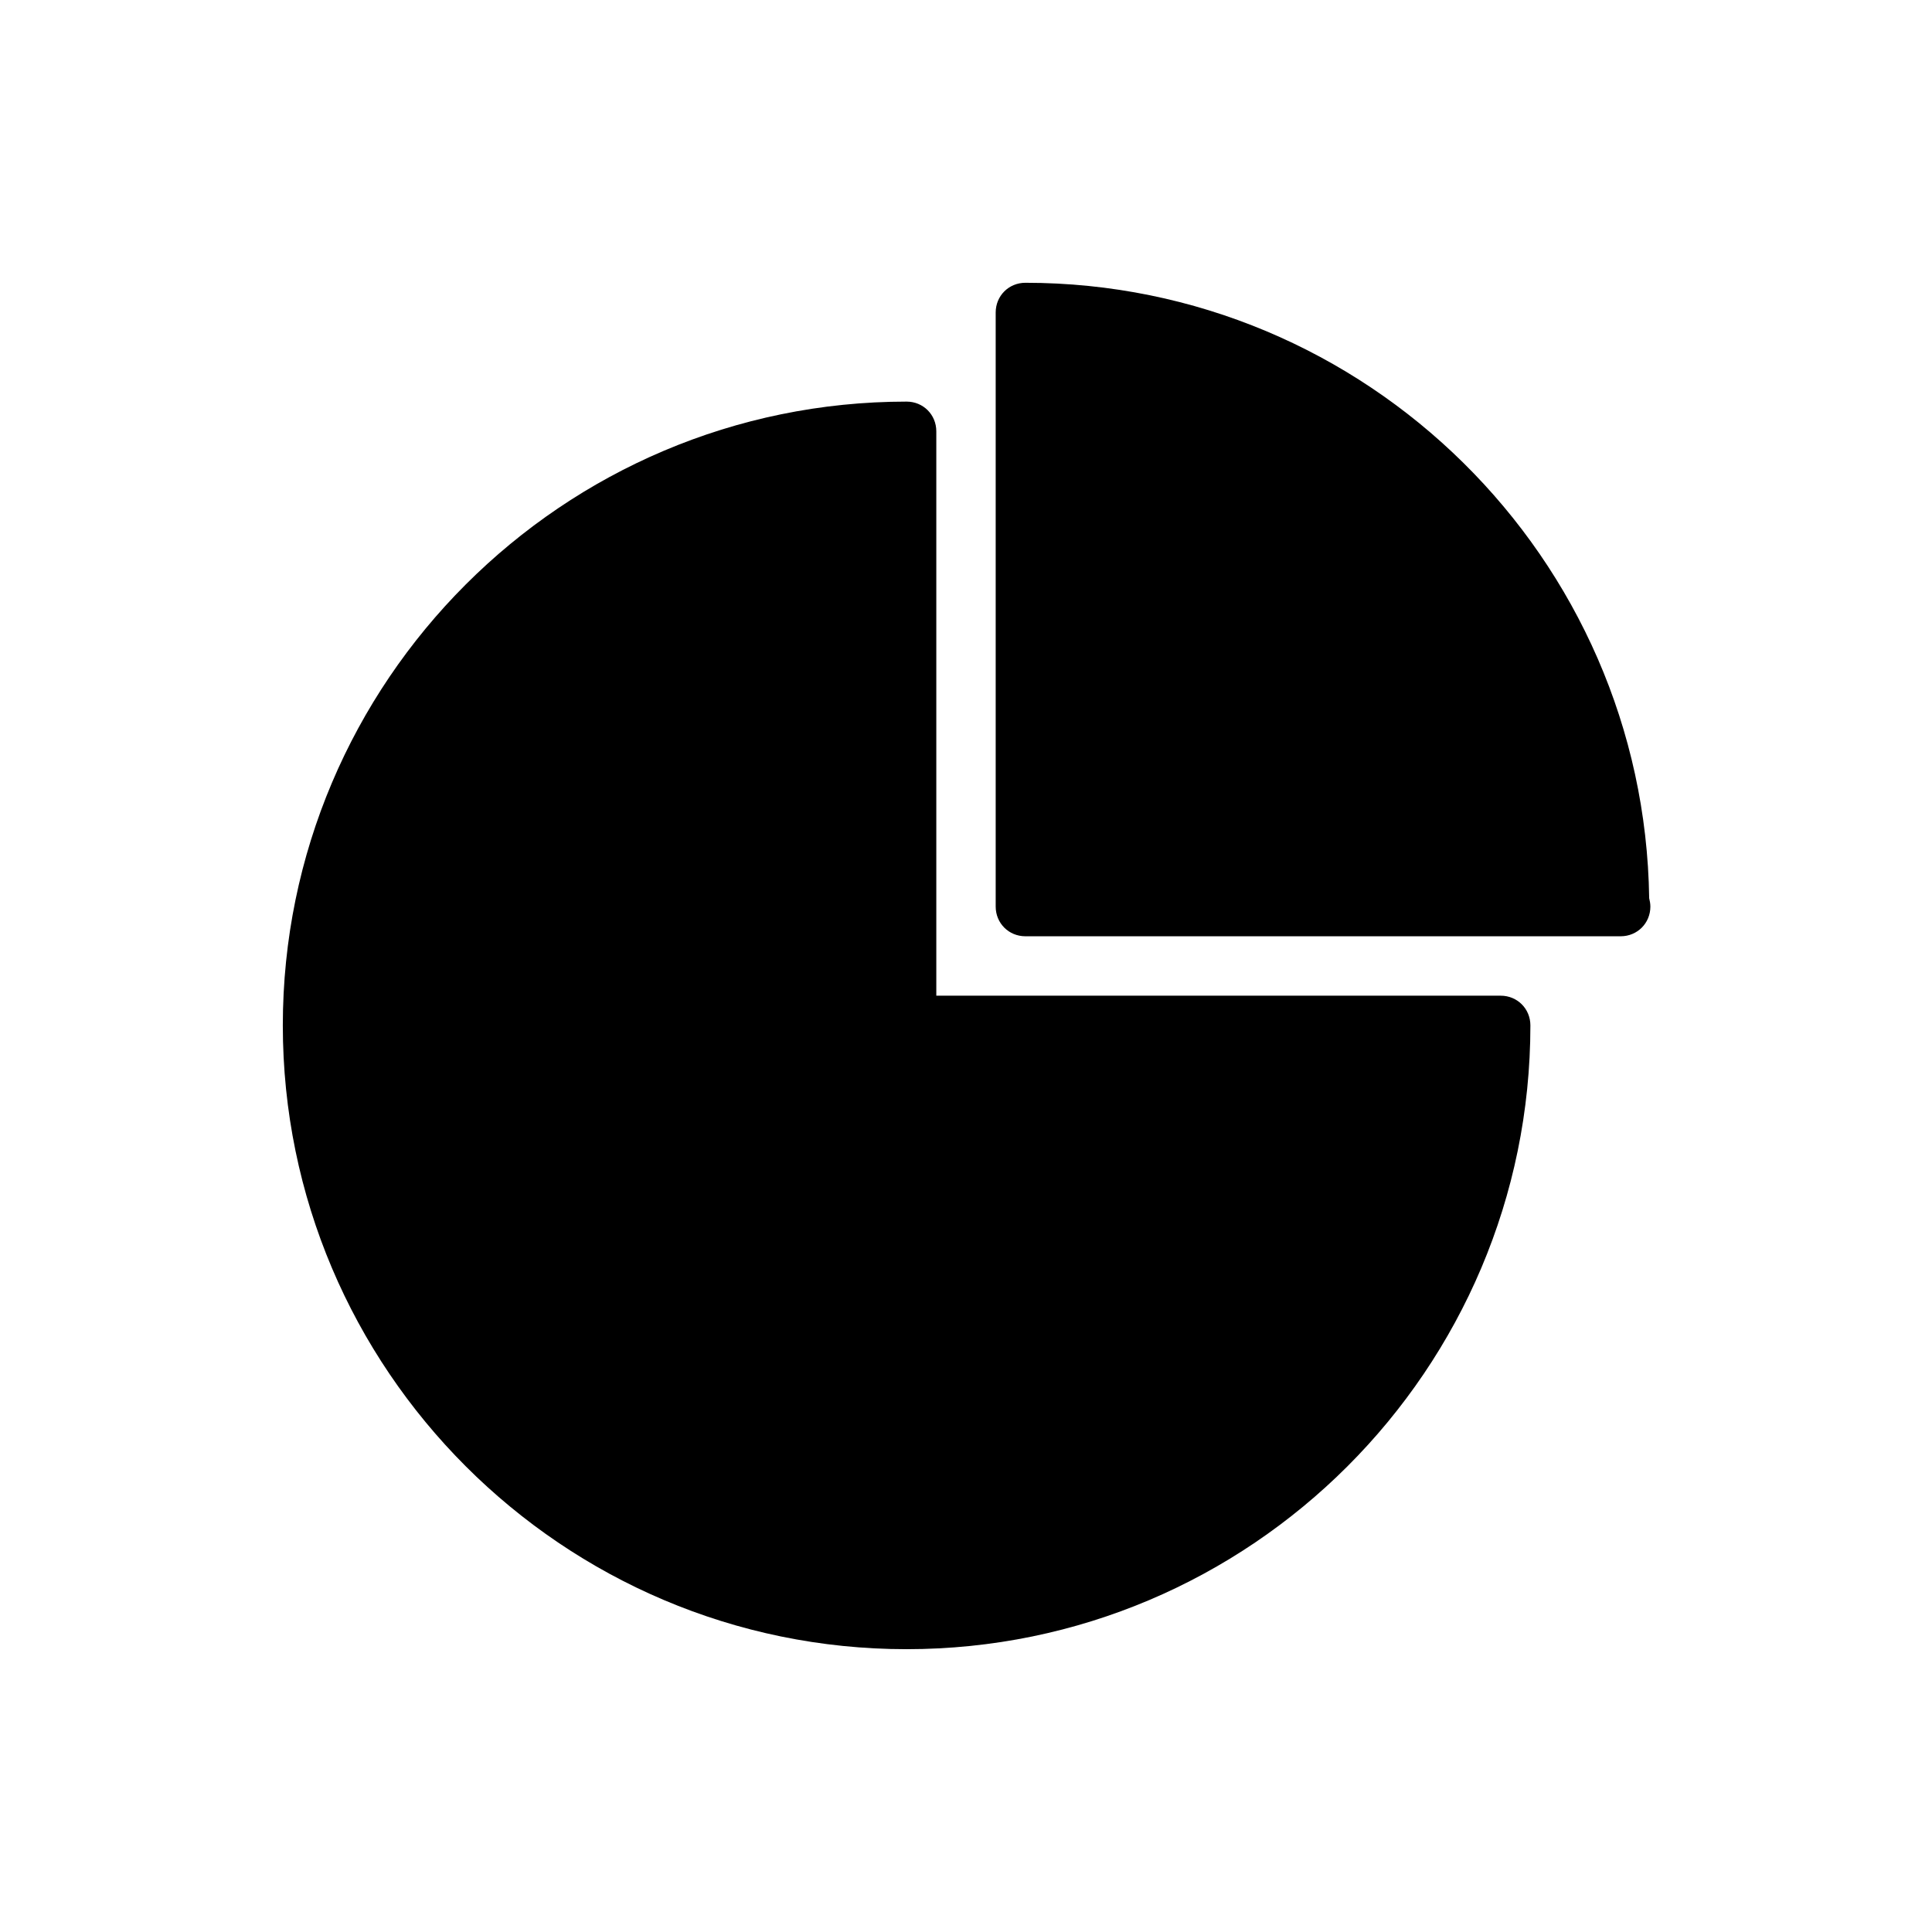 <?xml version="1.0" encoding="UTF-8"?>
<!-- Uploaded to: ICON Repo, www.svgrepo.com, Generator: ICON Repo Mixer Tools -->
<svg fill="#000000" width="800px" height="800px" version="1.1" viewBox="144 144 512 512" xmlns="http://www.w3.org/2000/svg">
 <g>
  <path d="m541.7 407.87h-149.57v-149.57c0-4.41-3.465-7.871-7.871-7.871-91.156 0-165.31 74.156-165.31 165.31s74.156 165.31 165.31 165.31c91.16 0 165.31-74.152 165.31-165.31 0-4.406-3.465-7.871-7.871-7.871z"/>
  <path d="m581.05 382.05c-1.258-90.215-74.941-163.11-165.31-163.11-4.41 0-7.871 3.465-7.871 7.871v157.44c0 4.41 3.465 7.871 7.871 7.871h157.44 0.316c4.41 0 7.871-3.465 7.871-7.871 0-0.785-0.16-1.574-0.316-2.203z"/>
 </g>
</svg>